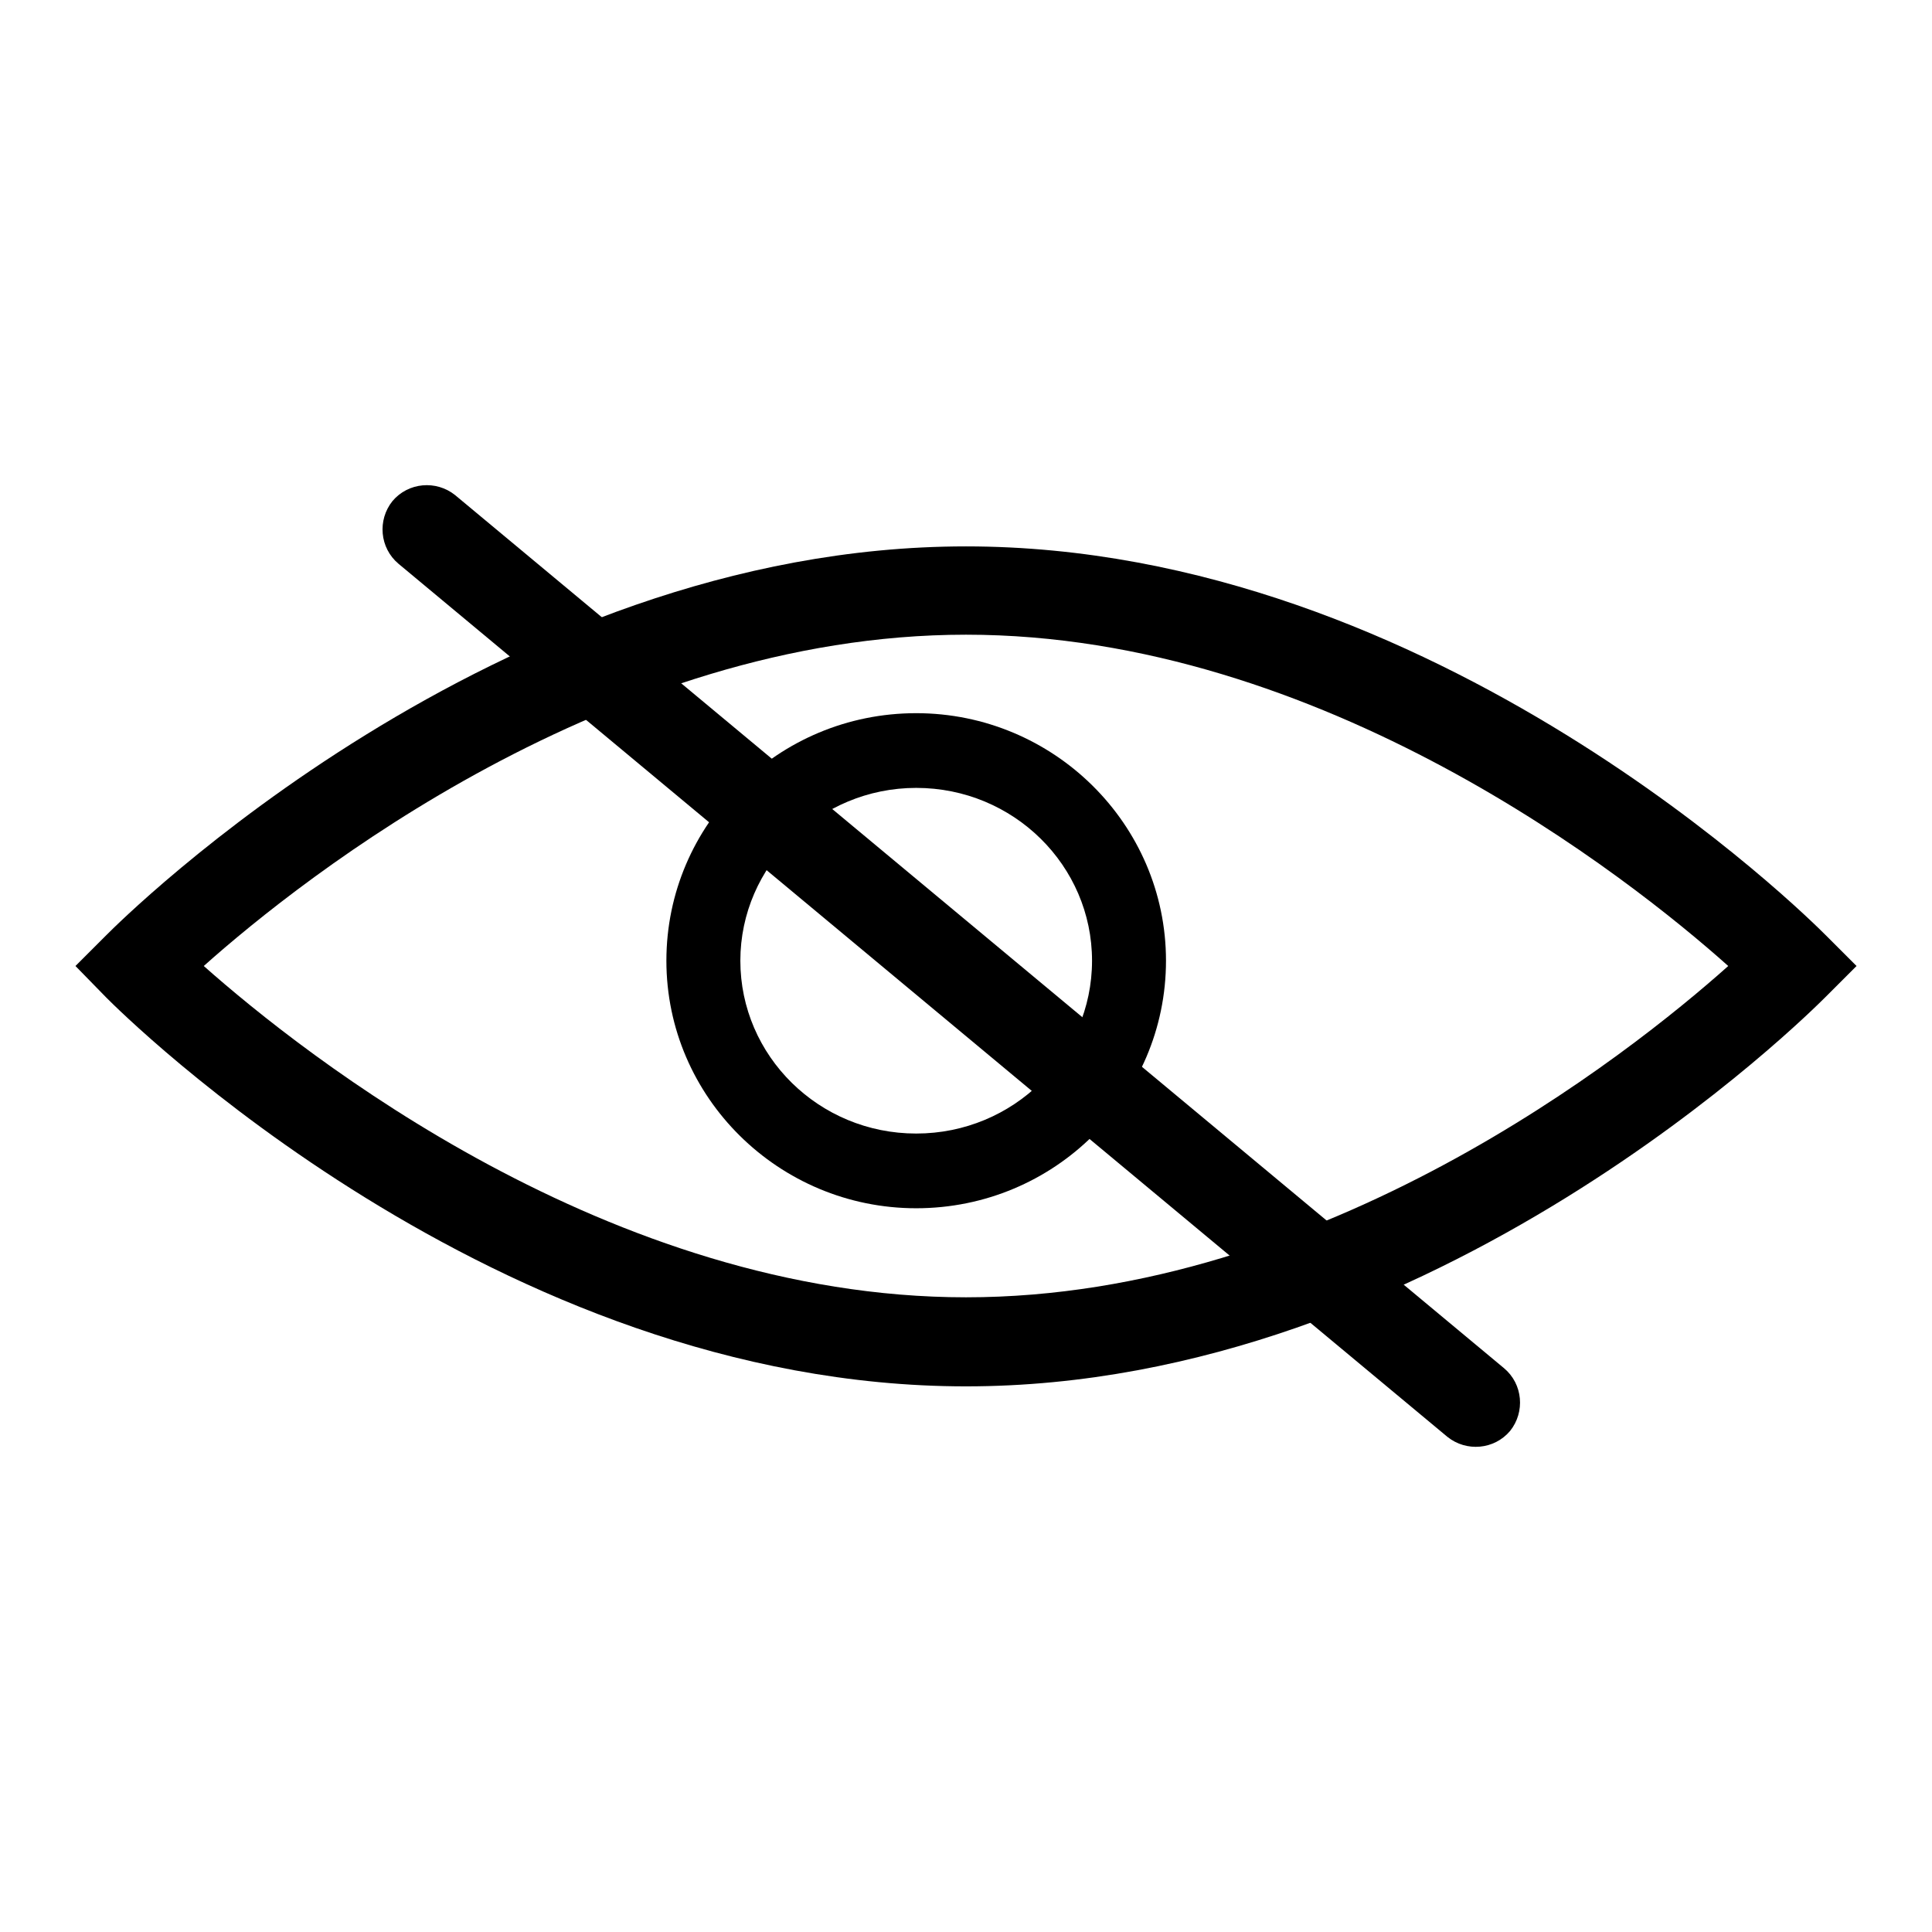 <?xml version="1.0" encoding="utf-8"?>
<!-- Svg Vector Icons : http://www.onlinewebfonts.com/icon -->
<!DOCTYPE svg PUBLIC "-//W3C//DTD SVG 1.1//EN" "http://www.w3.org/Graphics/SVG/1.1/DTD/svg11.dtd">
<svg version="1.1" xmlns="http://www.w3.org/2000/svg" xmlns:xlink="http://www.w3.org/1999/xlink" x="0px" y="0px" viewBox="0 0 256 256" enable-background="new 0 0 256 256" xml:space="preserve">
<g><g><path fill="#000000" d="M128,183.7c-62.3,0-111.8-49.4-113.9-51.5L10,128l4.1-4.1c2.1-2.1,51.6-51.5,113.9-51.5c62.3,0,111.8,49.4,113.9,51.5l4.1,4.1l-4.1,4.1C239.8,134.2,190.3,183.7,128,183.7z M27,128c13.2,11.7,53.8,43.9,101,43.9c47.3,0,87.9-32.2,101-43.9c-13.1-11.7-53.8-43.9-101-43.9C80.8,84.1,40.1,116.3,27,128z"/><path fill="#000000" d="M121.4,160.1c-18.2,0-33.1-14.7-33.1-32.8c0-18.1,14.8-32.8,33.1-32.8c18.2,0,33.1,14.7,33.1,32.8C154.5,145.4,139.7,160.1,121.4,160.1z M121.4,104.4c-12.8,0-23.3,10.3-23.3,22.9s10.4,22.9,23.3,22.9s23.3-10.3,23.3-22.9S134.3,104.4,121.4,104.4z"/><path fill="#000000" d="M199.3,181.3c2.5,2.1,2.8,5.8,0.8,8.3l0,0c-2.1,2.5-5.8,2.8-8.3,0.8L52.8,74.7c-2.5-2.1-2.8-5.8-0.8-8.3l0,0c2.1-2.5,5.8-2.8,8.3-0.8L199.3,181.3z"/></g></g>
</svg>